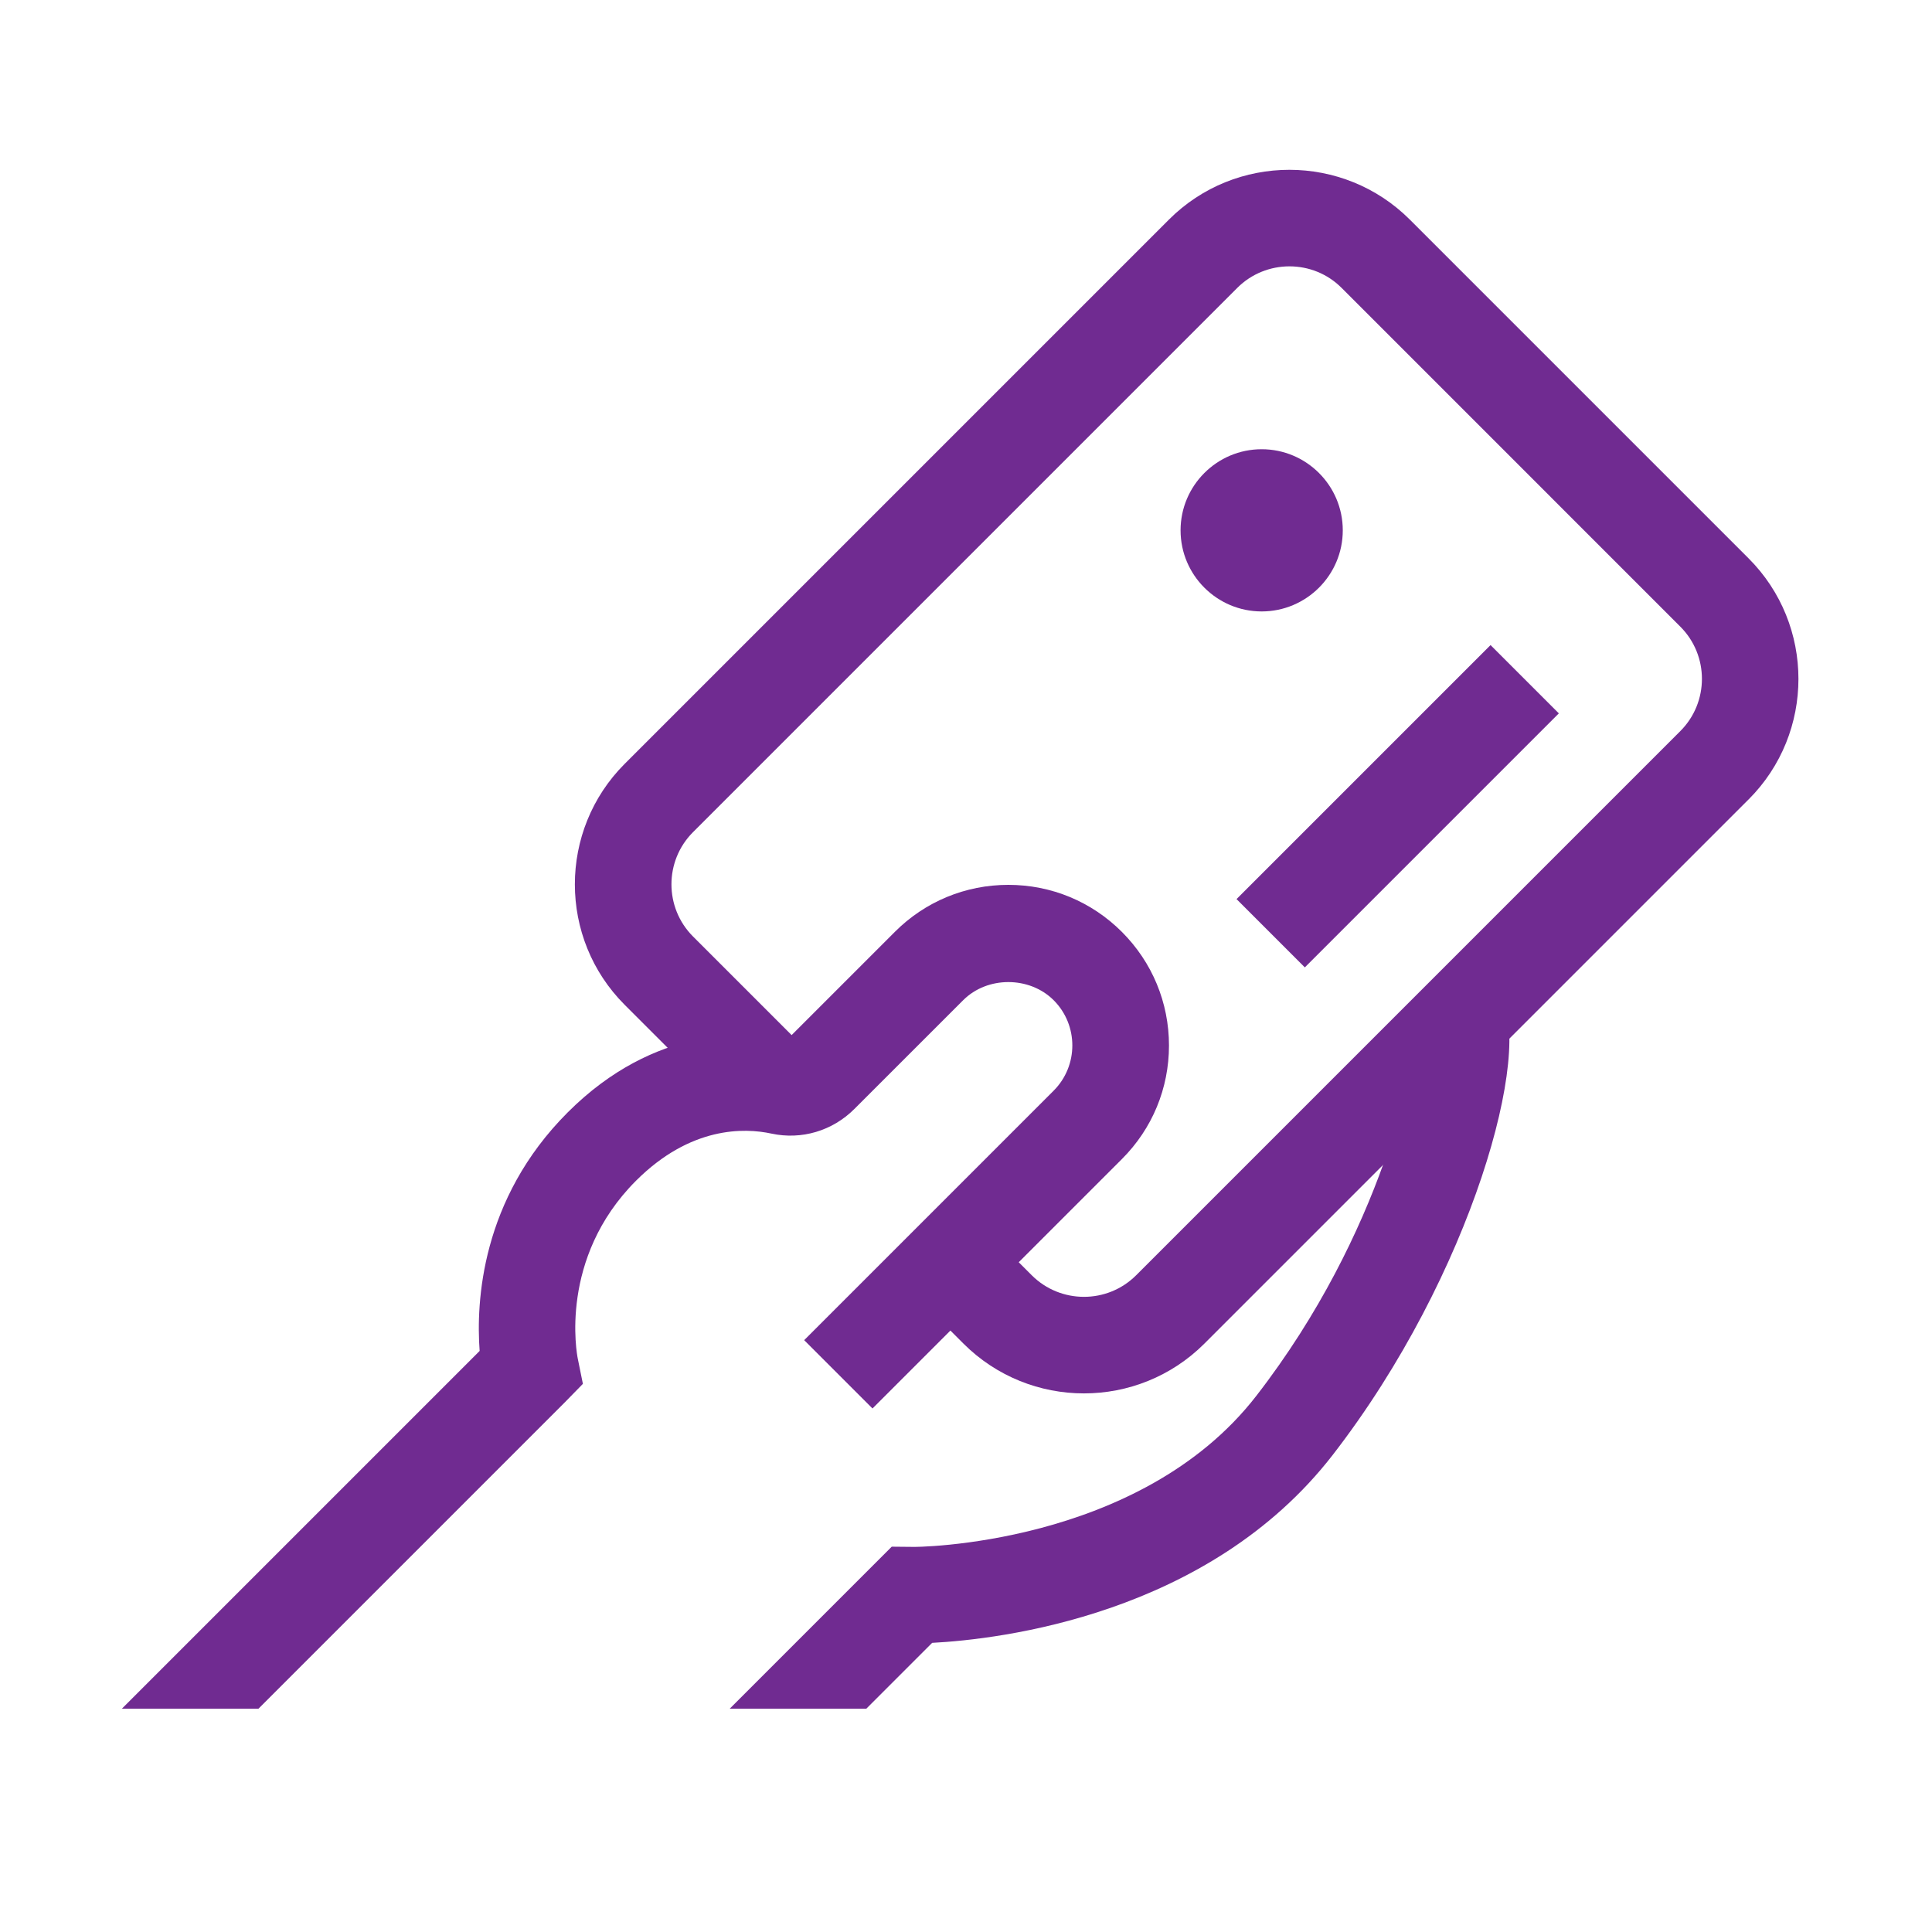 <?xml version="1.0" encoding="utf-8"?>
<!-- Generator: Adobe Illustrator 27.1.1, SVG Export Plug-In . SVG Version: 6.00 Build 0)  -->
<svg version="1.1" xmlns="http://www.w3.org/2000/svg" xmlns:xlink="http://www.w3.org/1999/xlink" x="0px" y="0px"
	 viewBox="0 0 50 50" style="enable-background:new 0 0 50 50;" xml:space="preserve">
<style type="text/css">
	.st0{display:none;}
	.st1{display:inline;}
	.st2{fill:none;stroke:#702B91;stroke-width:3;stroke-miterlimit:10;}
	.st3{display:inline;fill:none;stroke:#702B91;stroke-width:2.5;stroke-linecap:round;stroke-miterlimit:30;}
	.st4{display:inline;fill:none;stroke:#702B91;stroke-width:2.5;stroke-miterlimit:10;}
	.st5{fill:none;stroke:#FFFFFF;stroke-width:6;stroke-miterlimit:10;}
	.st6{fill:none;stroke:#702B91;stroke-width:2.5;stroke-miterlimit:10;}
	.st7{fill:none;stroke:#702B91;stroke-width:2.5;stroke-linecap:square;stroke-miterlimit:10;}
	.st8{fill:none;stroke:#702B91;stroke-width:3;stroke-linecap:round;stroke-miterlimit:30;}
	.st9{fill:#FFFFFF;}
	.st10{display:inline;fill:#FFFFFF;}
	.st11{display:inline;fill:none;stroke:#702B91;stroke-width:3;stroke-miterlimit:10;}
	.st12{display:inline;fill:#FFFFFF;stroke:#702B91;stroke-width:3;stroke-miterlimit:10;}
	.st13{display:inline;fill:none;stroke:#702B91;stroke-width:3;stroke-miterlimit:30;}
	.st14{display:inline;fill:none;stroke:#702B91;stroke-width:2.5;stroke-linecap:square;stroke-miterlimit:10;}
	.st15{display:inline;fill:#FFFFFF;stroke:#702B91;stroke-width:2.5;stroke-miterlimit:10;}
	.st16{fill:#702B91;}
	.st17{fill:#21B9DA;}
	.st18{display:inline;fill:#21B9DA;}
	.st19{display:inline;fill:#6F2C91;}
</style>
<g id="stroke" class="st0">
	<path class="st4" d="M44.371,19.804L30.286,33.889c-1.234,1.234-3.235,1.234-4.468,0l-8.767-8.767
		c-1.234-1.234-1.234-3.235,0-4.468L31.136,6.568c1.234-1.234,3.235-1.234,4.468,0l8.767,8.767
		C45.605,16.569,45.605,18.57,44.371,19.804z"/>
	<path class="st15" d="M2.841,46.301l10.887-10.887c0,0-0.699-3.195,1.847-5.741c1.85-1.85,3.754-1.75,4.655-1.556
		c0.361,0.077,0.732-0.037,0.994-0.299l2.816-2.816c1.135-1.135,2.974-1.135,4.109,0l0,0
		c1.135,1.135,1.135,2.974,0,4.109l-6.456,6.456"/>
	<path class="st4" d="M16.96,47.913l6.63-6.63c0,0,6.461,0.059,9.91-4.393c3.906-5.042,4.731-10.614,4.194-10.484"
		/>
	<line class="st4" x1="39.466" y1="17.575" x2="32.891" y2="24.15"/>
	<circle class="st4" cx="32.652" cy="13.725" r="0.849"/>
	<rect x="1.34" y="44.222" class="st10" width="24.97" height="4.535"/>
</g>
<g id="output">
	<path class="st16" d="M45.254,14.451l-8.767-8.767c-1.72-1.719-4.517-1.719-6.236,0l-14.085,14.085
		c-1.718,1.72-1.718,4.517,0.001,6.236l2.118,2.118c0.808-0.174,1.5-0.103,1.946-0.008
		c0.361,0.077,0.732-0.037,0.994-0.299l0.145-0.145l-3.434-3.434c-0.745-0.745-0.745-1.956-0.001-2.701
		l14.085-14.085c0.372-0.372,0.861-0.558,1.351-0.558c0.489,0,0.978,0.185,1.35,0.558l8.766,8.767
		c0.745,0.745,0.745,1.956,0.001,2.701l-14.085,14.085c-0.744,0.744-1.956,0.744-2.701,0l-1.223-1.223l-1.768,1.768
		l1.223,1.223c0.86,0.859,1.989,1.289,3.118,1.289c1.129,0,2.259-0.43,3.118-1.289l14.085-14.085h0.001
		C46.973,18.968,46.973,16.171,45.254,14.451z"/>
	<g>
		
			<rect x="31.529" y="19.613" transform="matrix(0.707 -0.707 0.707 0.707 -4.156 31.693)" class="st16" width="9.298" height="2.5"/>
	</g>
	<g>
		<path class="st16" d="M32.652,15.824c-1.157,0-2.099-0.941-2.099-2.099s0.942-2.099,2.099-2.099
			s2.099,0.941,2.099,2.099S33.809,15.824,32.652,15.824z"/>
	</g>
	<path class="st16" d="M29.034,24.117c-0.785-0.785-1.829-1.217-2.938-1.217s-2.154,0.432-2.938,1.217l-2.758,2.758
		c-1.027-0.197-3.447-0.348-5.708,1.914c-2.248,2.248-2.372,4.915-2.279,6.173l-9.26,9.26h3.535l7.924-7.924
		l0.473-0.484l-0.133-0.657c-0.021-0.105-0.498-2.593,1.508-4.6c1.412-1.411,2.804-1.372,3.508-1.219
		c0.775,0.166,1.575-0.07,2.142-0.637l2.817-2.816c0.625-0.626,1.715-0.624,2.341,0
		c0.645,0.645,0.645,1.696,0,2.342l-6.456,6.456l1.768,1.768l6.456-6.456c0.785-0.785,1.217-1.828,1.217-2.938
		S29.819,24.902,29.034,24.117z"/>
	<g>
		<path class="st16" d="M38.828,25.767l-1.427-0.576l0.31,1.282l-0.682,0.963c-0.328-0.232-0.427-0.551-0.438-0.654
			c0.065,0.637-0.79,5.1-4.078,9.343c-3.024,3.904-8.891,3.919-8.91,3.908l-0.525-0.005l-4.194,4.194h3.535
			l1.705-1.705c1.737-0.091,7.15-0.713,10.365-4.861C38.107,32.983,39.703,27.119,38.828,25.767z"/>
	</g>
</g>
<g id="output-blue" class="st0">
</g>
<g id="output-white" class="st0">
	<rect x="-79.099" y="-246.022" class="st19" width="263.72" height="312.185"/>
	<path class="st10" d="M45.254,14.451l-8.767-8.767c-1.72-1.719-4.517-1.719-6.236,0l-14.085,14.085
		c-1.718,1.72-1.718,4.517,0.001,6.236l2.118,2.118c0.808-0.174,1.5-0.103,1.946-0.008
		c0.361,0.077,0.732-0.037,0.994-0.299l0.145-0.145l-3.434-3.434c-0.745-0.745-0.745-1.956-0.001-2.701
		l14.085-14.085c0.372-0.372,0.861-0.558,1.351-0.558c0.489,0,0.978,0.185,1.35,0.558l8.766,8.767
		c0.745,0.745,0.745,1.956,0.001,2.701l-14.085,14.085c-0.744,0.744-1.956,0.744-2.701,0l-1.223-1.223l-1.768,1.768
		l1.223,1.223c0.86,0.859,1.989,1.289,3.118,1.289c1.129,0,2.259-0.43,3.118-1.289l14.085-14.085h0.001
		C46.973,18.968,46.973,16.171,45.254,14.451z"/>
	<g class="st1">
		
			<rect x="31.529" y="19.613" transform="matrix(0.707 -0.707 0.707 0.707 -4.156 31.693)" class="st9" width="9.298" height="2.5"/>
	</g>
	<g class="st1">
		<path class="st9" d="M32.652,15.824c-1.157,0-2.099-0.941-2.099-2.099s0.942-2.099,2.099-2.099
			s2.099,0.941,2.099,2.099S33.809,15.824,32.652,15.824z"/>
	</g>
	<path class="st10" d="M29.034,24.117c-0.785-0.785-1.829-1.217-2.938-1.217s-2.154,0.432-2.938,1.217l-2.758,2.758
		c-1.027-0.197-3.447-0.348-5.708,1.914c-2.248,2.248-2.372,4.915-2.279,6.173l-9.26,9.26h3.535l7.924-7.924
		l0.473-0.484l-0.133-0.657c-0.021-0.105-0.498-2.593,1.508-4.6c1.412-1.411,2.804-1.372,3.508-1.219
		c0.775,0.166,1.575-0.07,2.142-0.637l2.817-2.816c0.625-0.626,1.715-0.624,2.341,0
		c0.645,0.645,0.645,1.696,0,2.342l-6.456,6.456l1.768,1.768l6.456-6.456c0.785-0.785,1.217-1.828,1.217-2.938
		S29.819,24.902,29.034,24.117z"/>
	<g class="st1">
		<path class="st9" d="M38.828,25.767l-1.427-0.576l0.31,1.282l-0.682,0.963c-0.328-0.232-0.427-0.551-0.438-0.654
			c0.065,0.637-0.79,5.1-4.078,9.343c-3.024,3.904-8.891,3.919-8.91,3.908l-0.525-0.005l-4.194,4.194h3.535
			l1.705-1.705c1.737-0.091,7.15-0.713,10.365-4.861C38.107,32.983,39.703,27.119,38.828,25.767z"/>
	</g>
</g>
</svg>
